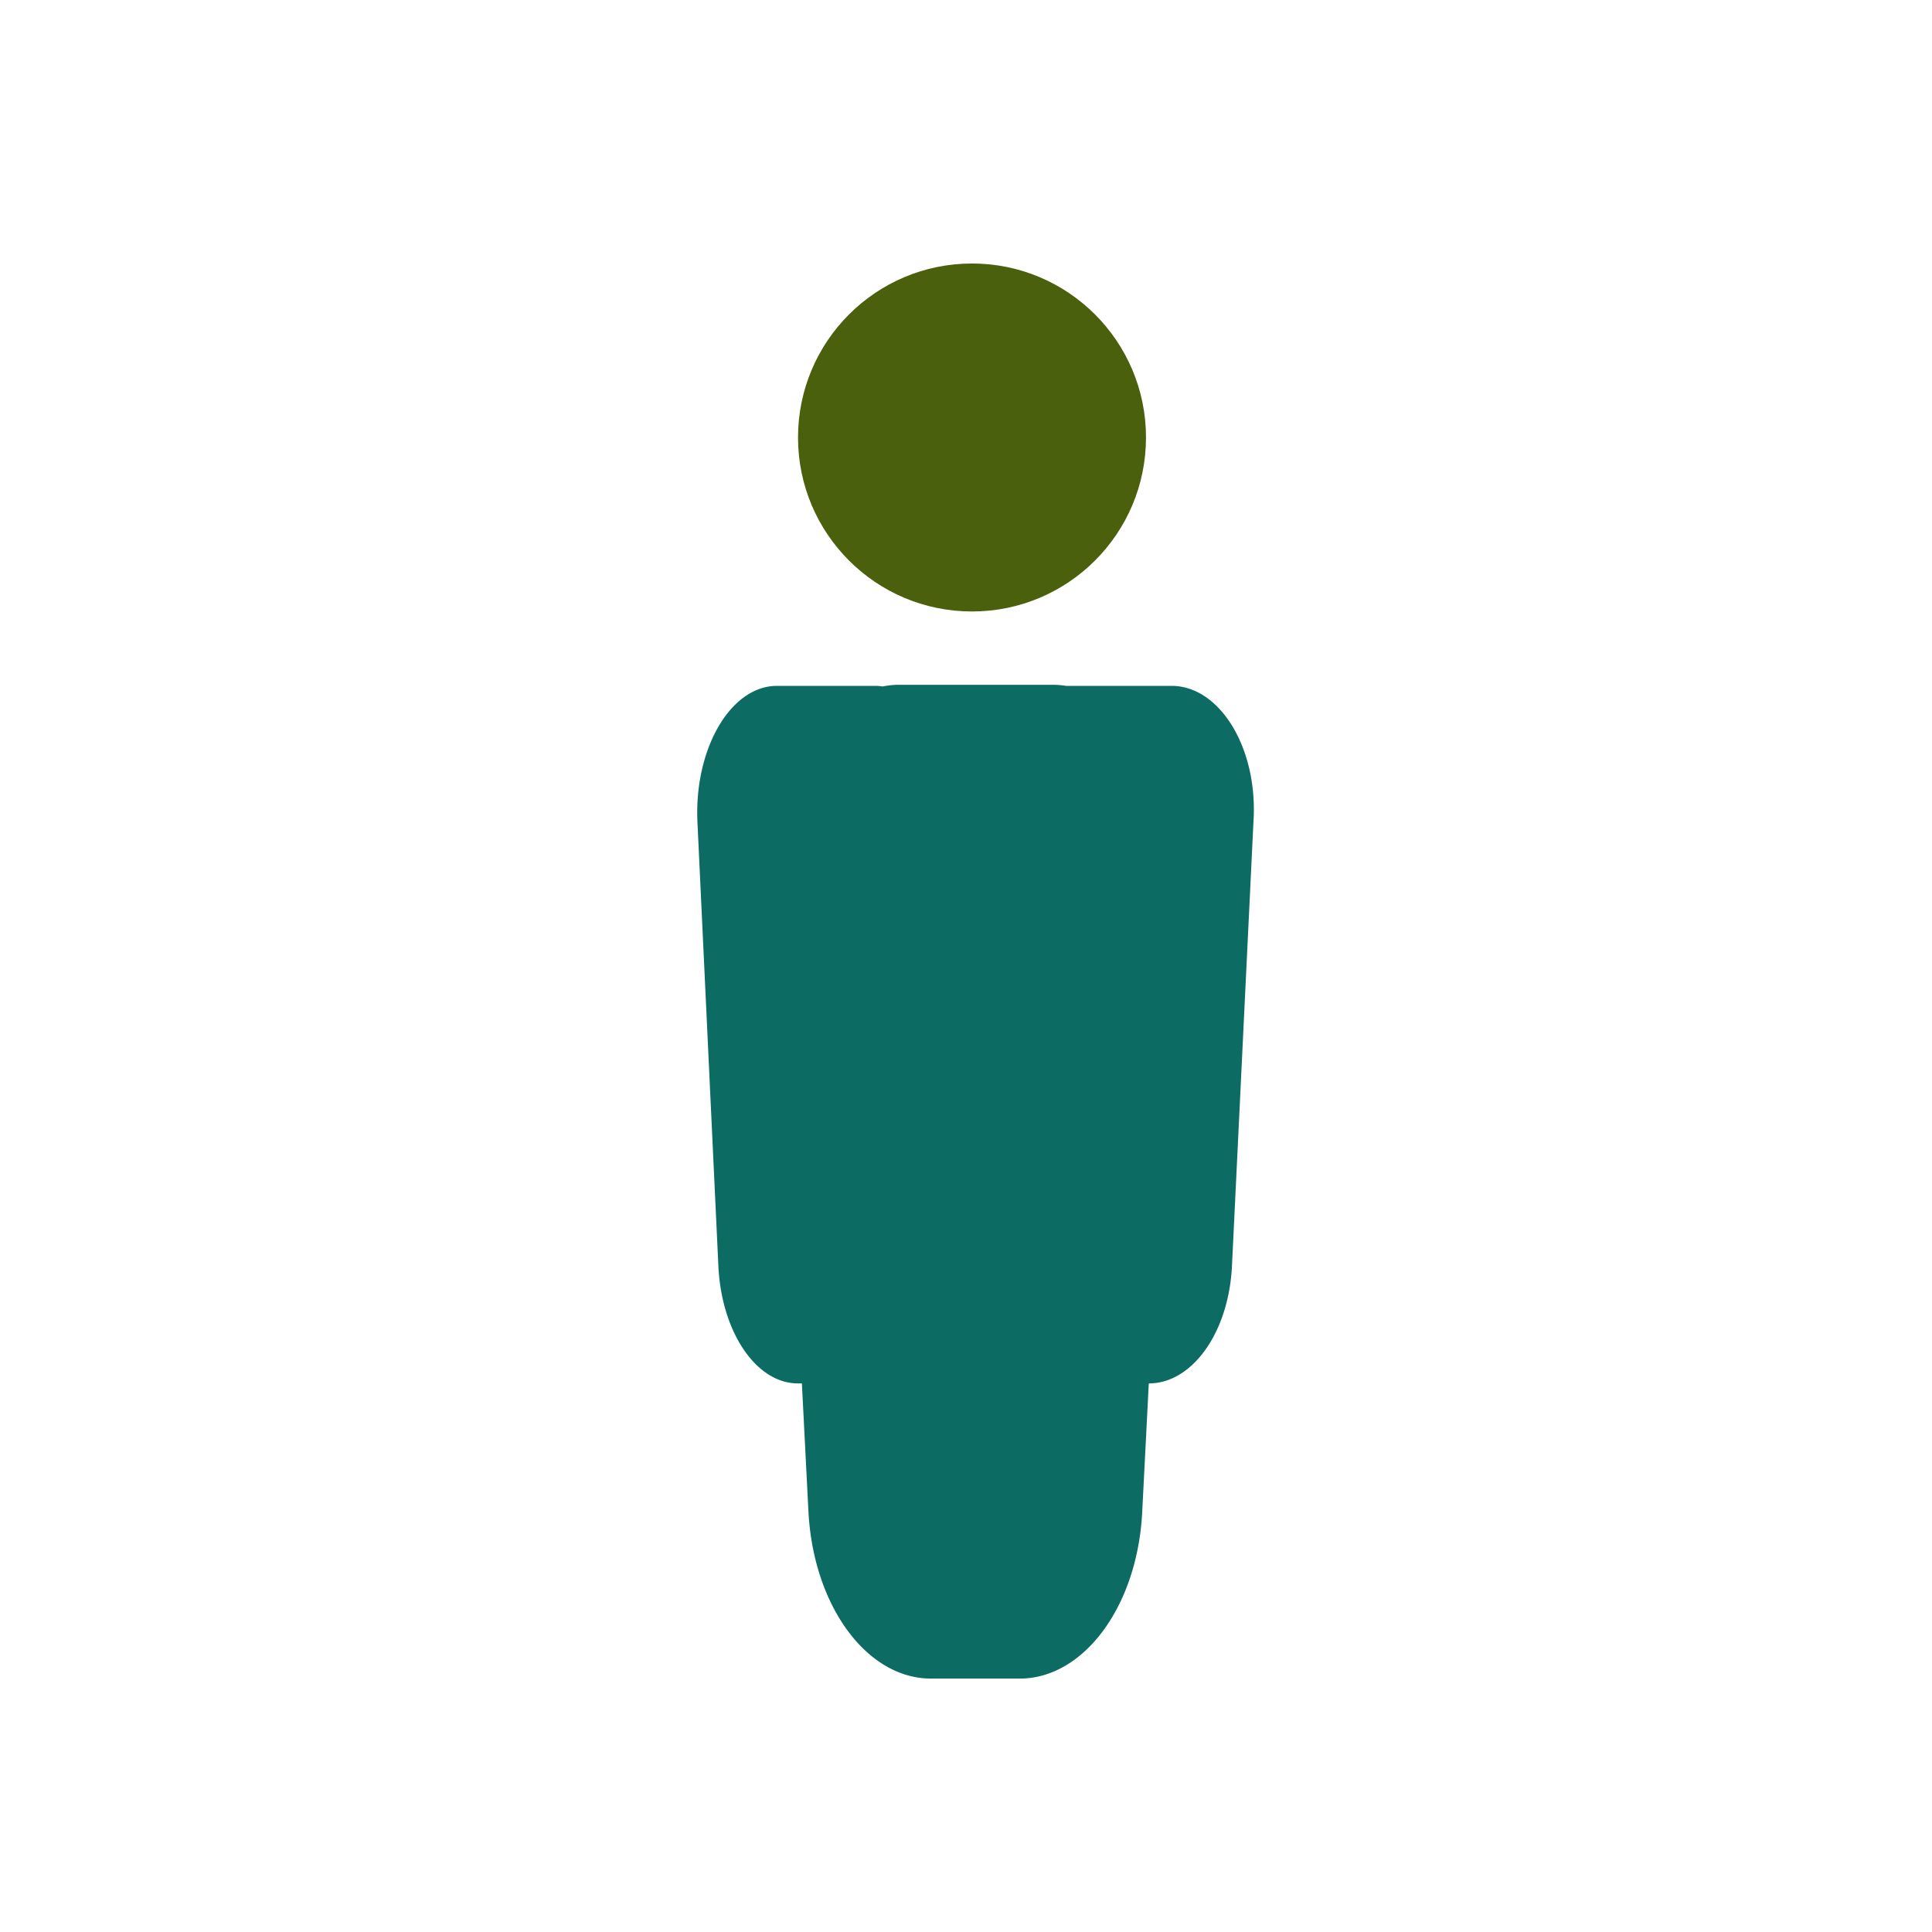 <svg id="Layer_1" data-name="Layer 1" xmlns="http://www.w3.org/2000/svg" viewBox="0 0 180 180"><defs><style>.cls-1{fill:#4a600c;}.cls-2{fill:#0c6c64;}</style></defs><title>all_icons</title><g id="group-84"><g id="group-48"><circle id="ellipse" class="cls-1" cx="90.56" cy="40.76" r="16.21"/></g><path id="path-11" class="cls-2" d="M109.15,63.9H99.32A7.93,7.93,0,0,0,98,63.8H83.74a7.93,7.93,0,0,0-1.48.15c-.19,0-.38-.05-.57-.05h-9.3c-4.32,0-7.73,5.85-7.41,12.71l1.95,41.34c.29,6.16,3.52,10.94,7.41,10.94h.37l.61,11.92c.45,8.79,5.43,15.58,11.42,15.58H95c6,0,11-6.79,11.42-15.58l.61-11.92h0c4.07,0,7.45-4.77,7.75-10.94l2-41.34C117.24,69.75,113.67,63.9,109.15,63.9Z"/></g></svg>